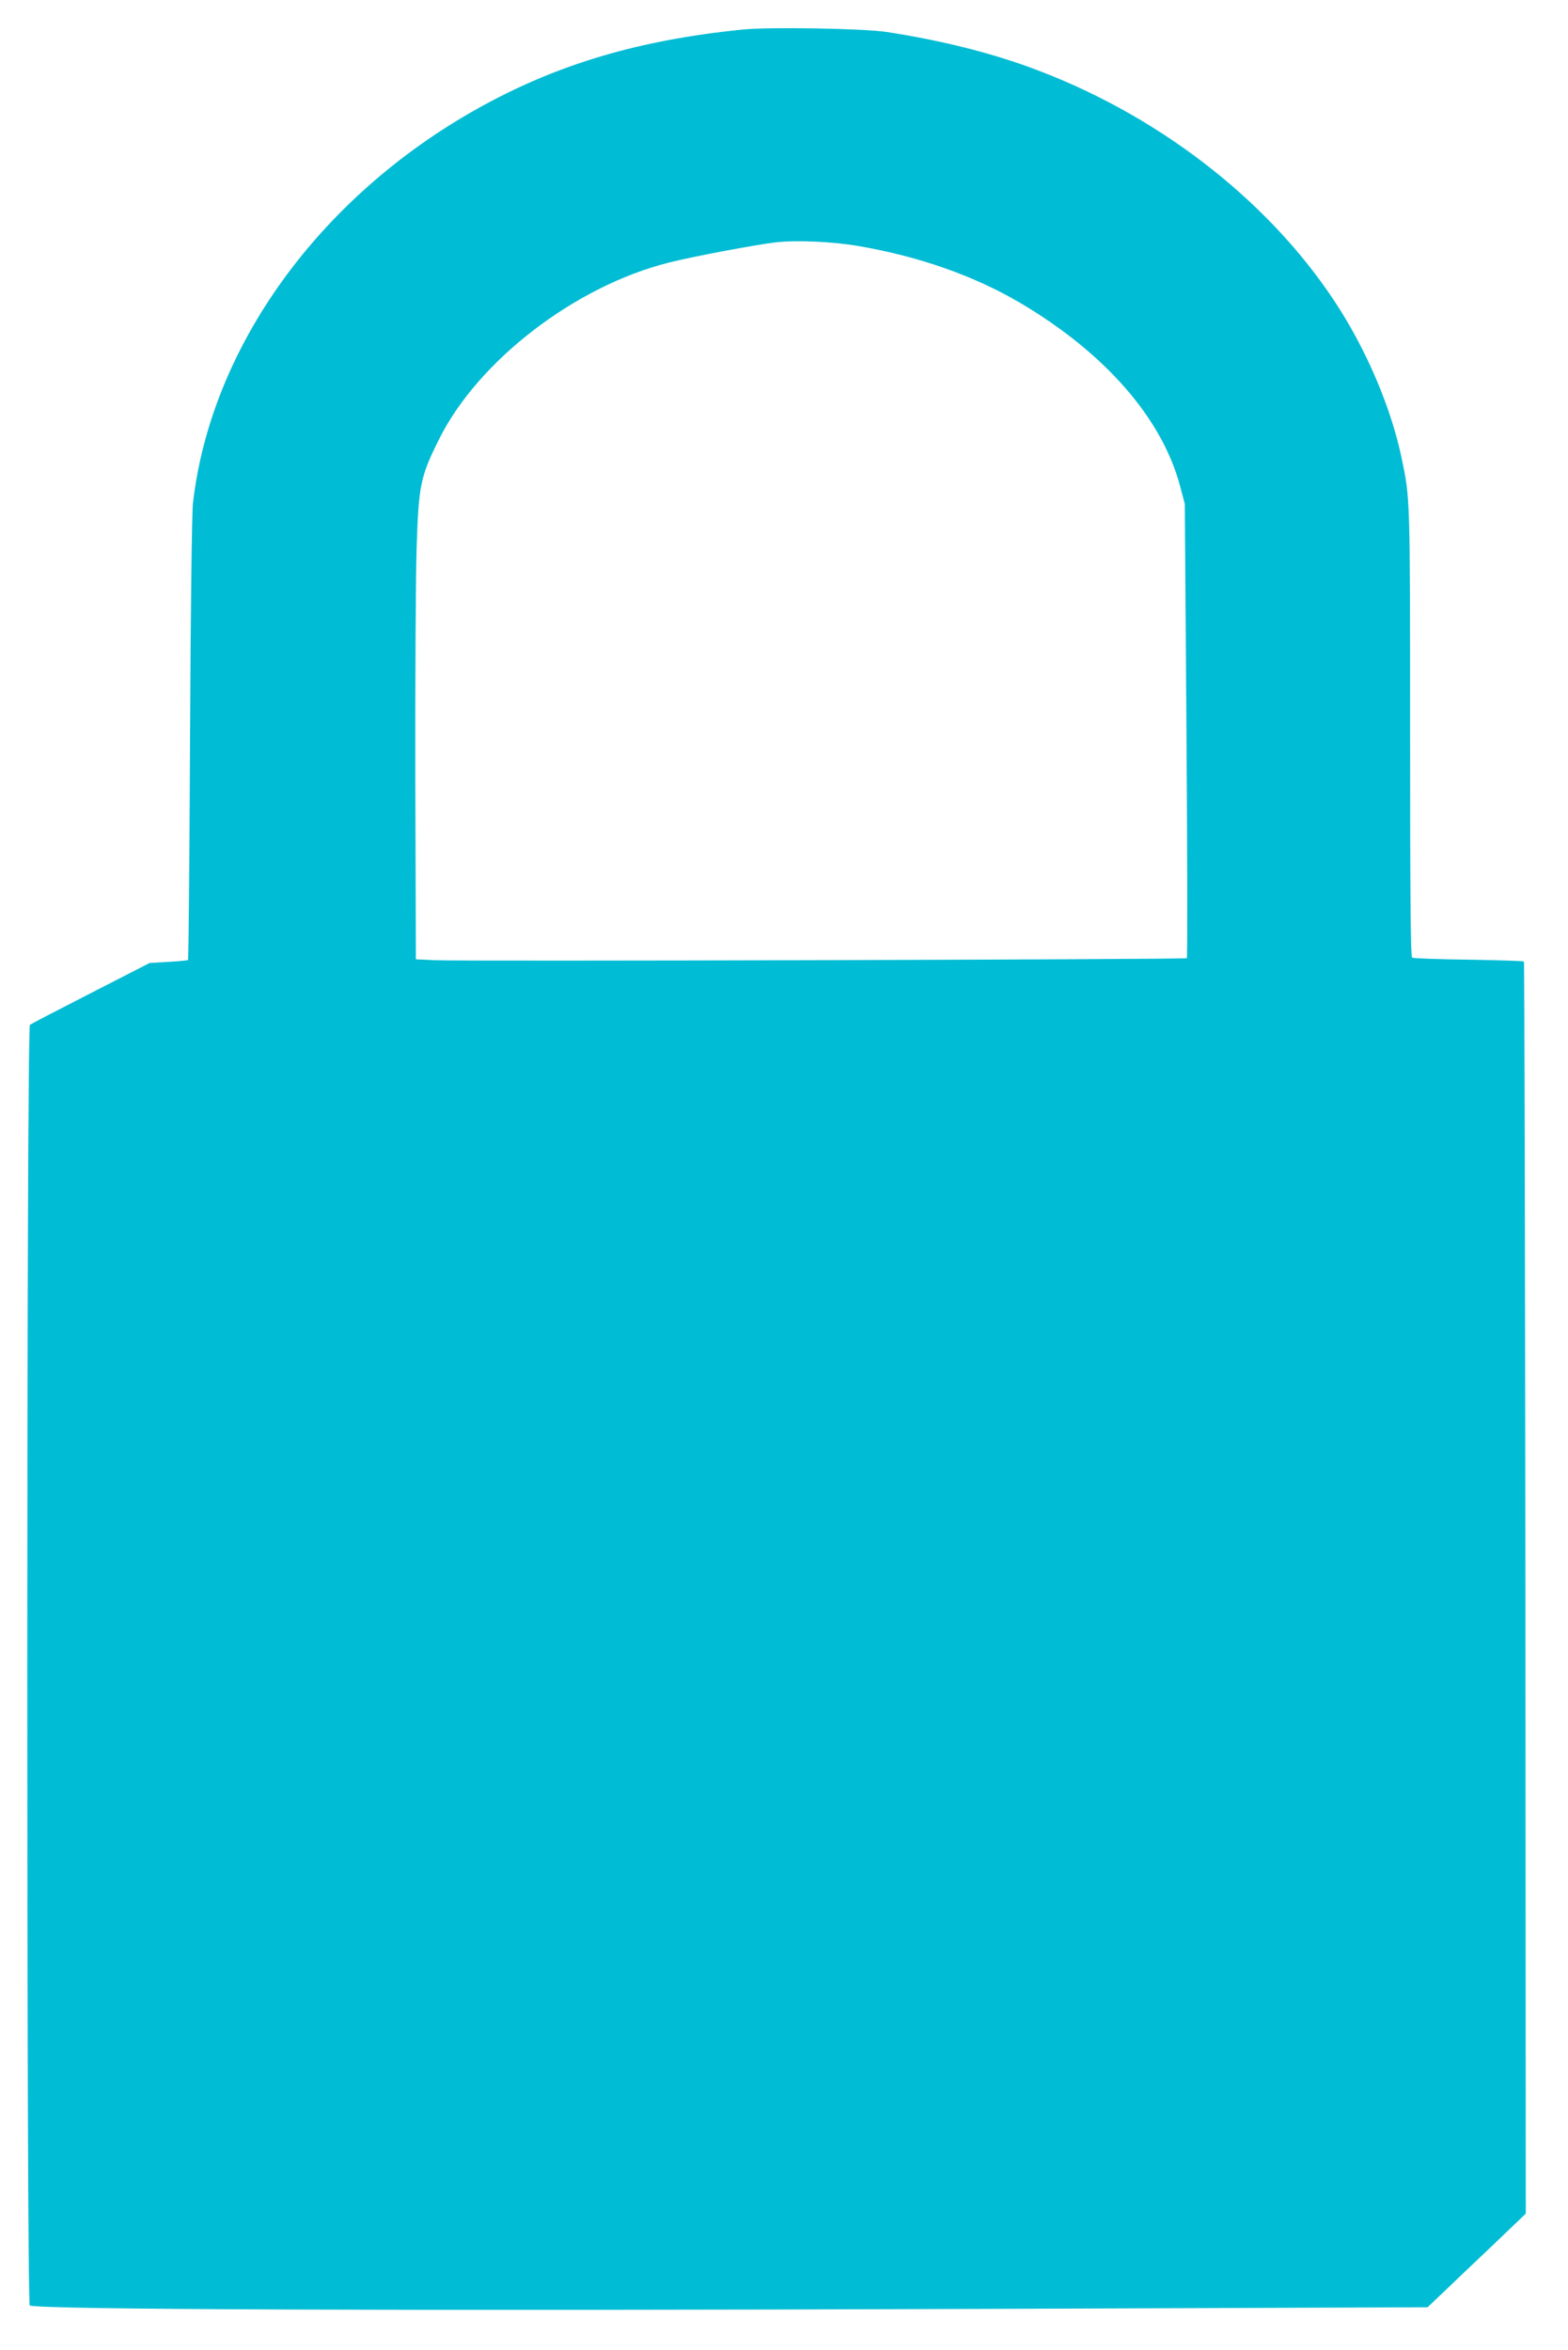 <?xml version="1.0" standalone="no"?>
<!DOCTYPE svg PUBLIC "-//W3C//DTD SVG 20010904//EN"
 "http://www.w3.org/TR/2001/REC-SVG-20010904/DTD/svg10.dtd">
<svg version="1.0" xmlns="http://www.w3.org/2000/svg"
 width="854pt" height="1280pt" viewBox="0 0 854 1280"
 preserveAspectRatio="xMidYMid meet">
<g transform="translate(0,1280) scale(0.1,-0.1)"
fill="#00bcd4" stroke="none">
<path d="M4045 12639 c-568 -57 -1014 -190 -1445 -431 -863 -483 -1451 -1298
-1549 -2148 -6 -48 -13 -612 -16 -1285 -3 -660 -8 -1201 -11 -1204 -2 -2 -50
-7 -107 -10 l-102 -6 -320 -164 c-176 -90 -326 -168 -332 -173 -19 -15 -19
-6963 -1 -6975 37 -23 1990 -30 5173 -19 l2440 9 80 76 c44 42 164 157 268
255 l187 179 -2 3408 c-2 1874 -5 3410 -8 3412 -3 3 -138 7 -301 10 -163 2
-301 7 -308 11 -8 5 -11 326 -11 1227 0 1283 0 1271 -45 1489 -58 280 -195
601 -369 863 -371 560 -979 1025 -1665 1273 -227 82 -486 146 -773 190 -122
19 -642 28 -783 13z m630 -1179 c332 -57 630 -162 880 -309 463 -273 774 -629
872 -998 l26 -98 9 -1234 c5 -679 6 -1237 2 -1240 -7 -7 -3947 -18 -4094 -11
l-105 5 -3 970 c-1 534 2 1103 7 1265 11 346 20 392 121 595 212 429 742 837
1254 965 135 34 471 97 581 110 115 13 311 4 450 -20z"/>
</g>
</svg>
